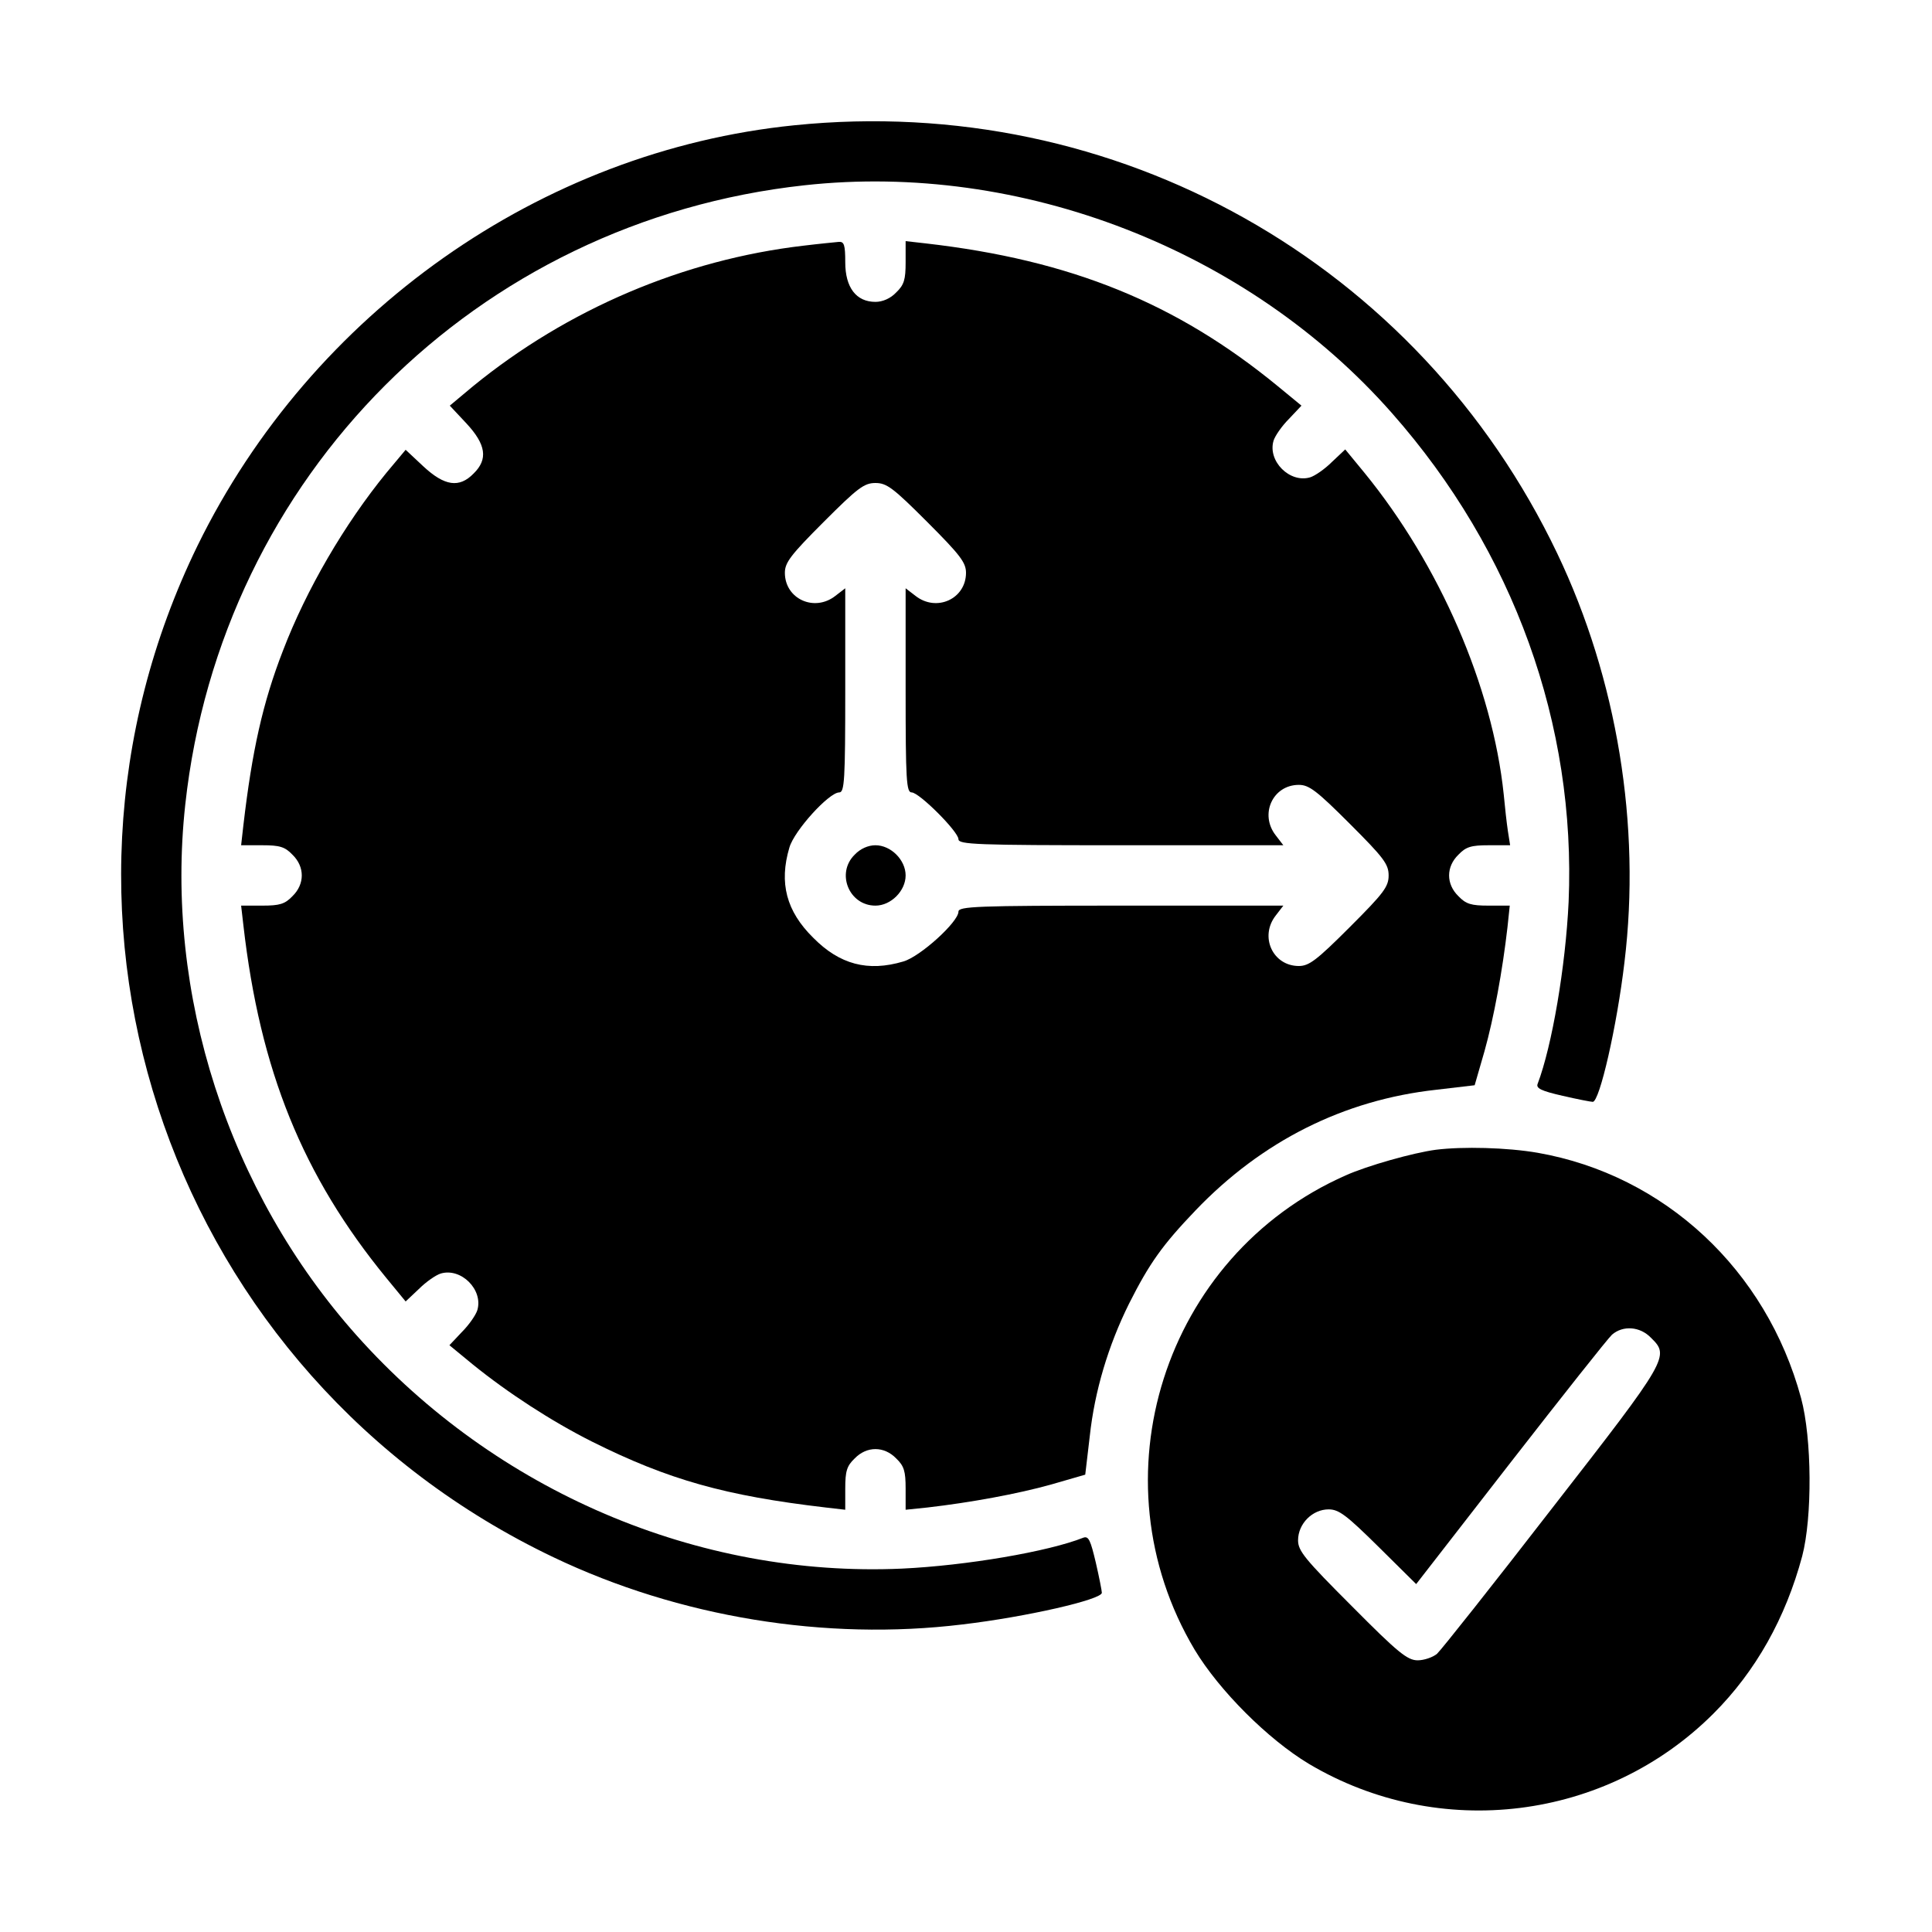 <?xml version="1.0" standalone="no"?>
<!DOCTYPE svg PUBLIC "-//W3C//DTD SVG 20010904//EN"
 "http://www.w3.org/TR/2001/REC-SVG-20010904/DTD/svg10.dtd">
<svg version="1.0" xmlns="http://www.w3.org/2000/svg"
 width="512pt" height="512pt" viewBox="0 0 512 512"
 preserveAspectRatio="xMidYMid meet">

<g transform="translate(0,512) scale(0.1,-0.1)"
fill="#000000" stroke="none">
<path d="M2105 4788 c-672 -68 -1279 -497 -1581 -1113 -488 -1000 -66 -2201
943 -2682 333 -159 721 -222 1083 -178 170 20 370 66 370 84 0 5 -7 41 -16 80
-14 59 -19 71 -33 66 -93 -37 -310 -74 -481 -82 -541 -24 -1076 205 -1444 617
-341 382 -510 906 -455 1408 95 870 771 1546 1641 1641 574 63 1176 -171 1557
-604 323 -366 488 -826 468 -1295 -8 -171 -44 -382 -82 -482 -5 -12 9 -19 66
-32 39 -9 75 -16 80 -16 18 0 64 200 84 370 44 362 -19 750 -178 1083 -368
771 -1170 1222 -2022 1135z"/>
<path d="M2130 4469 c-318 -37 -626 -168 -877 -373 l-61 -51 44 -47 c52 -56
58 -95 19 -133 -38 -39 -77 -33 -133 19 l-47 44 -51 -61 c-111 -136 -212 -309
-274 -471 -54 -139 -82 -266 -105 -463 l-6 -53 56 0 c46 0 60 -4 80 -25 33
-32 33 -78 0 -110 -20 -21 -34 -25 -80 -25 l-56 0 6 -52 c44 -385 157 -664
379 -935 l51 -62 35 33 c19 19 45 37 58 41 54 16 113 -43 97 -97 -4 -13 -22
-39 -41 -58 l-33 -35 62 -51 c94 -76 208 -150 315 -204 204 -102 355 -144 620
-175 l52 -6 0 56 c0 46 4 60 25 80 32 33 78 33 110 0 21 -20 25 -34 25 -80 l0
-56 58 6 c113 13 239 36 328 61 l90 26 12 102 c13 120 49 240 104 351 54 107
88 155 176 247 176 184 393 293 638 320 l102 12 26 90 c25 89 48 215 61 329
l6 57 -56 0 c-46 0 -60 4 -80 25 -33 32 -33 78 0 110 20 21 34 25 80 25 l57 0
-6 38 c-3 20 -8 64 -11 97 -30 286 -170 608 -369 852 l-51 62 -35 -33 c-19
-19 -45 -37 -58 -41 -54 -16 -113 43 -97 97 4 13 22 39 41 58 l33 35 -62 51
c-269 221 -549 335 -934 379 l-53 6 0 -56 c0 -46 -4 -60 -25 -80 -15 -16 -36
-25 -55 -25 -51 0 -80 38 -80 105 0 46 -3 55 -17 54 -10 -1 -52 -5 -93 -10z
m327 -732 c88 -88 103 -108 103 -135 0 -69 -78 -105 -134 -61 l-26 20 0 -270
c0 -239 2 -271 16 -271 20 0 124 -104 124 -124 0 -14 47 -16 431 -16 l430 0
-20 26 c-44 56 -8 134 61 134 27 0 47 -15 135 -103 90 -90 103 -107 103 -137
0 -30 -13 -47 -103 -137 -88 -88 -108 -103 -135 -103 -69 0 -105 78 -61 134
l20 26 -430 0 c-384 0 -431 -2 -431 -16 0 -27 -101 -119 -146 -132 -94 -28
-169 -8 -239 63 -71 70 -91 145 -63 239 13 45 105 146 132 146 14 0 16 32 16
271 l0 270 -26 -20 c-56 -44 -134 -8 -134 61 0 27 15 47 103 135 90 90 107
103 137 103 30 0 47 -13 137 -103z"/>
<path d="M2265 2855 c-50 -49 -15 -135 55 -135 41 0 80 39 80 80 0 41 -39 80
-80 80 -19 0 -40 -9 -55 -25z"/>
<path d="M3805 2073 c-60 -8 -181 -42 -239 -68 -482 -213 -670 -804 -400
-1257 65 -108 194 -237 302 -302 346 -206 789 -151 1073 133 112 112 191 253
235 417 27 103 26 312 -3 419 -92 340 -362 591 -698 650 -81 14 -198 17 -270
8z m570 -498 c50 -49 48 -54 -261 -451 -157 -203 -295 -377 -306 -387 -11 -9
-34 -17 -51 -17 -27 0 -52 20 -174 143 -125 125 -143 147 -143 175 0 44 38 82
81 82 27 0 47 -15 132 -99 l100 -99 250 322 c137 176 258 329 269 339 29 25
74 22 103 -8z"/>
</g>
</svg>
